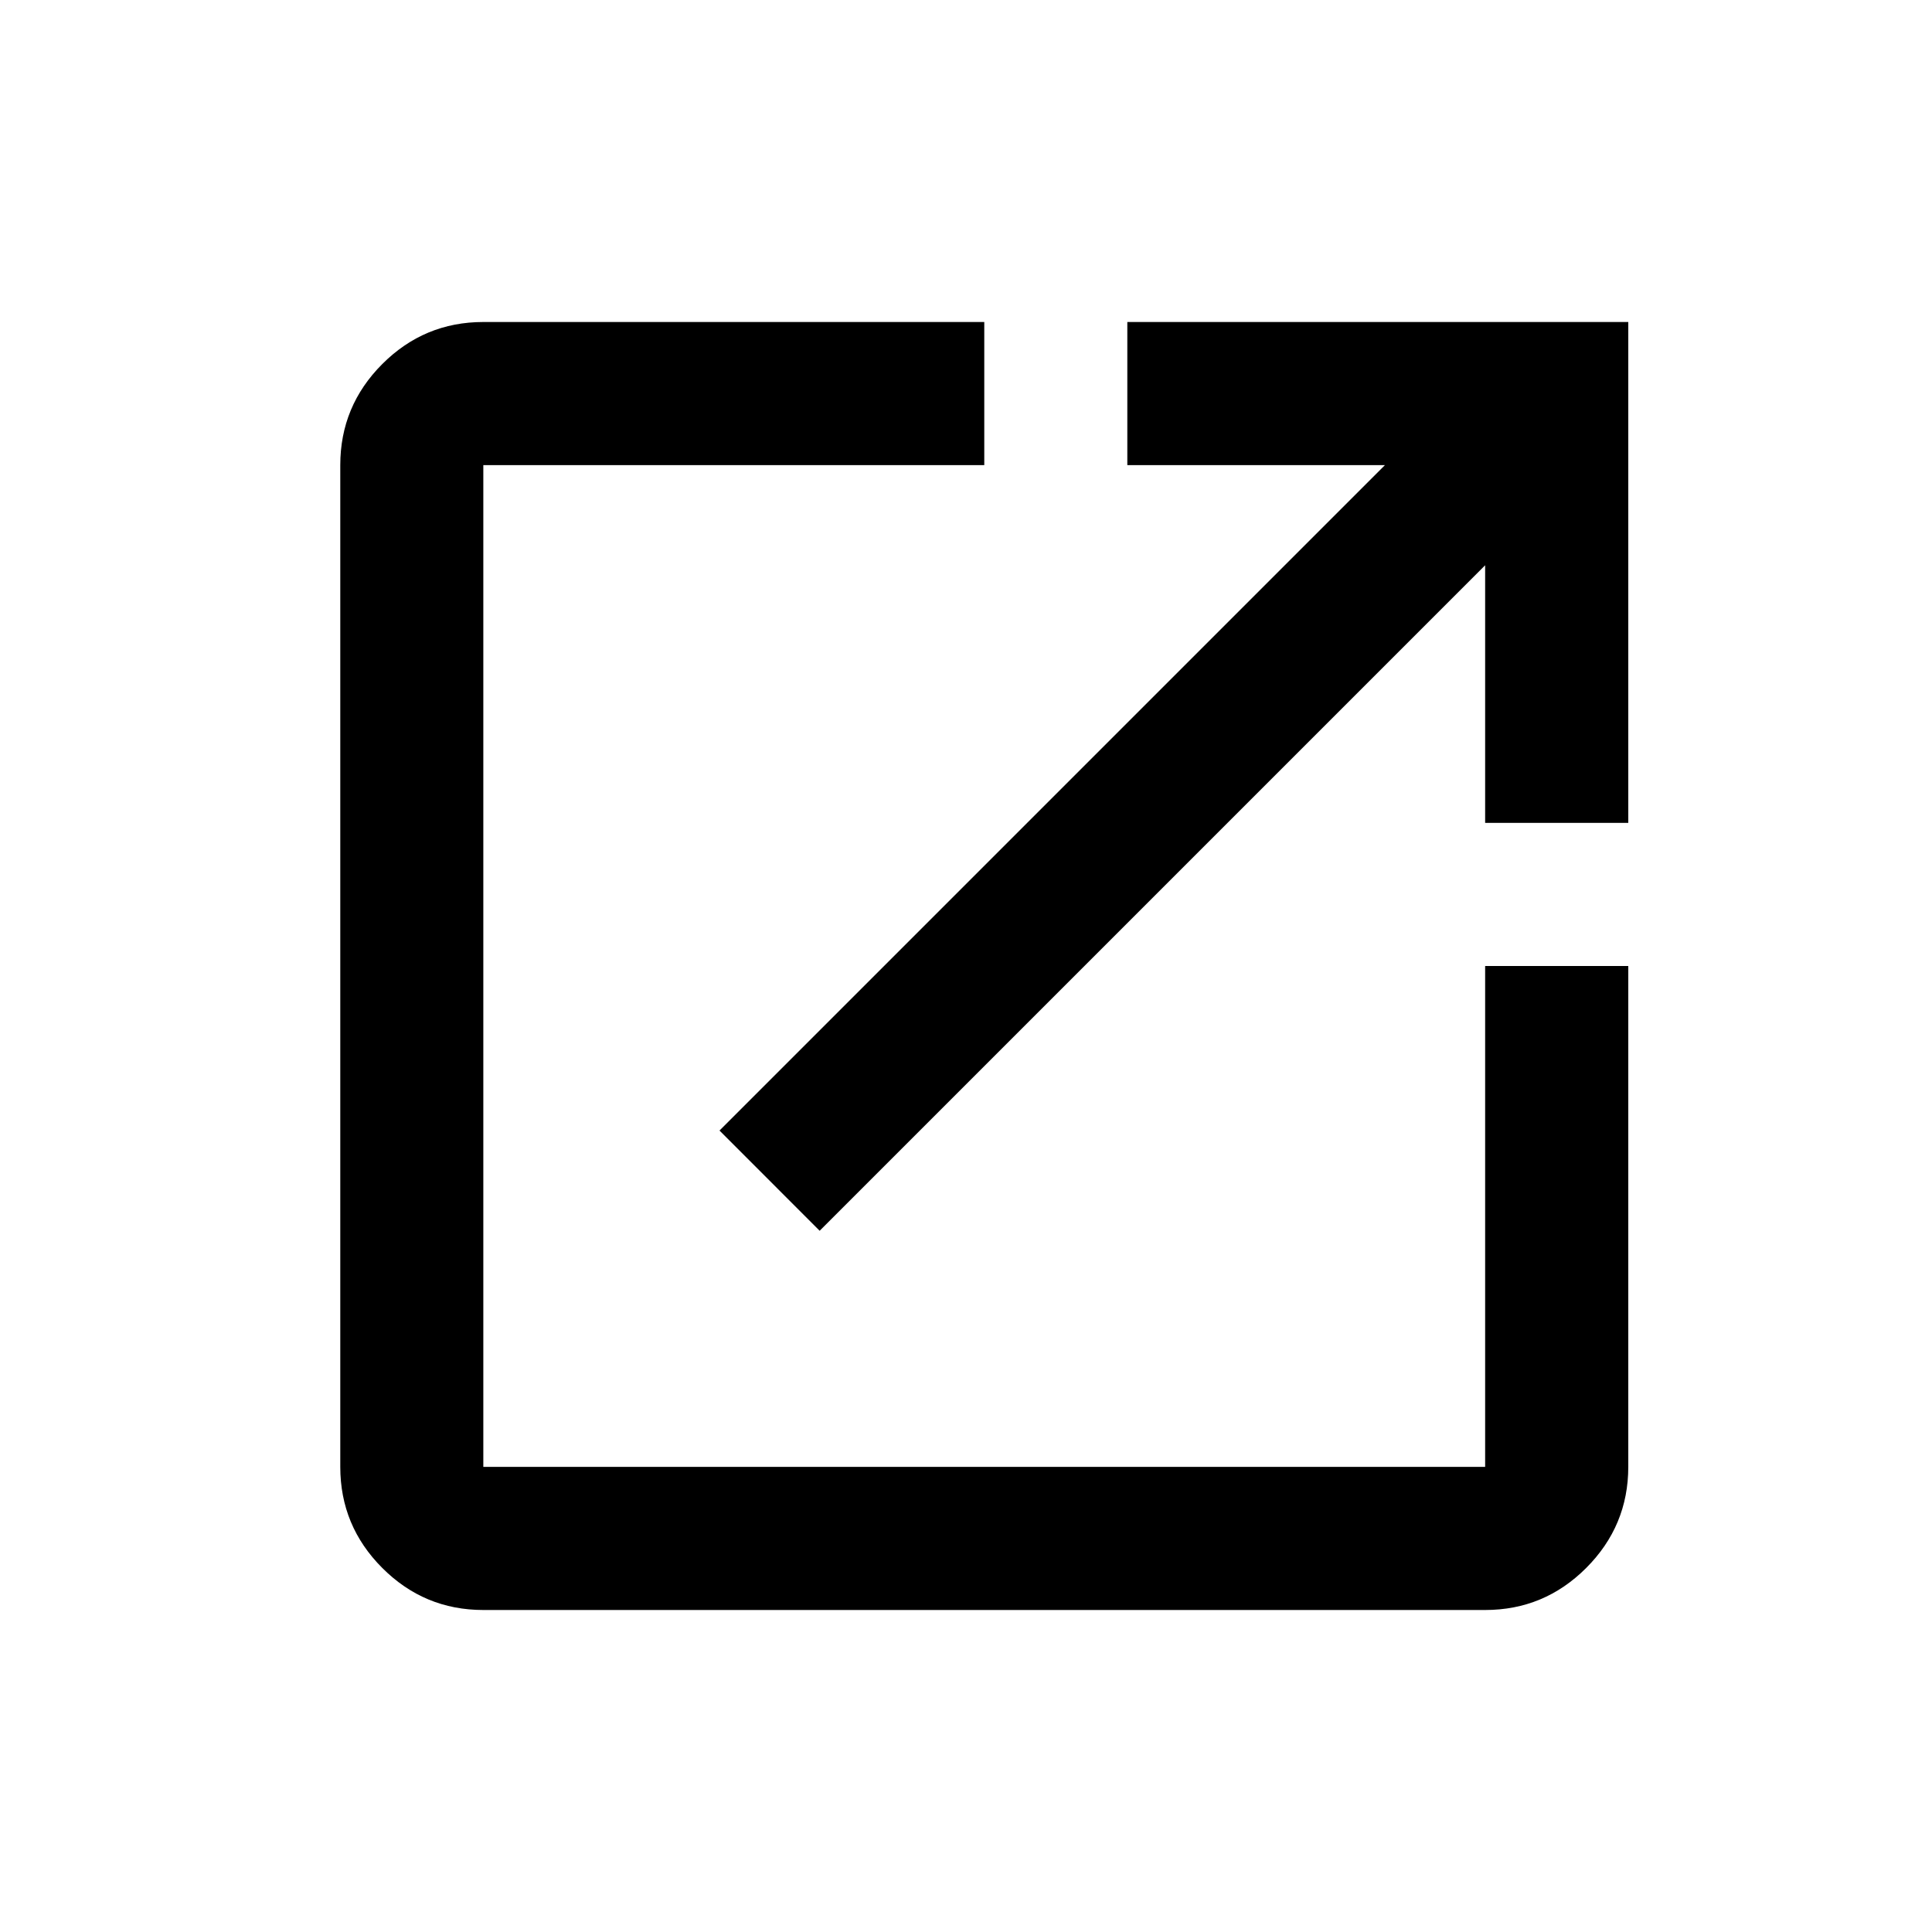 <svg width="24" height="24" viewBox="0 0 24 24" fill="none" xmlns="http://www.w3.org/2000/svg"><path d="M6.004 20C5.515 20 5.097 19.826 4.749 19.478C4.401 19.13 4.227 18.711 4.227 18.222V5.778C4.227 5.289 4.401 4.87 4.749 4.522C5.097 4.174 5.515 4 6.004 4H12.227V5.778H6.004V18.222H18.449V12H20.227V18.222C20.227 18.711 20.052 19.13 19.704 19.478C19.356 19.826 18.938 20 18.449 20H6.004ZM10.182 15.289L8.938 14.044L17.204 5.778H14.004V4H20.227V10.222H18.449V7.022L10.182 15.289Z" fill="currentColor"></path></svg>